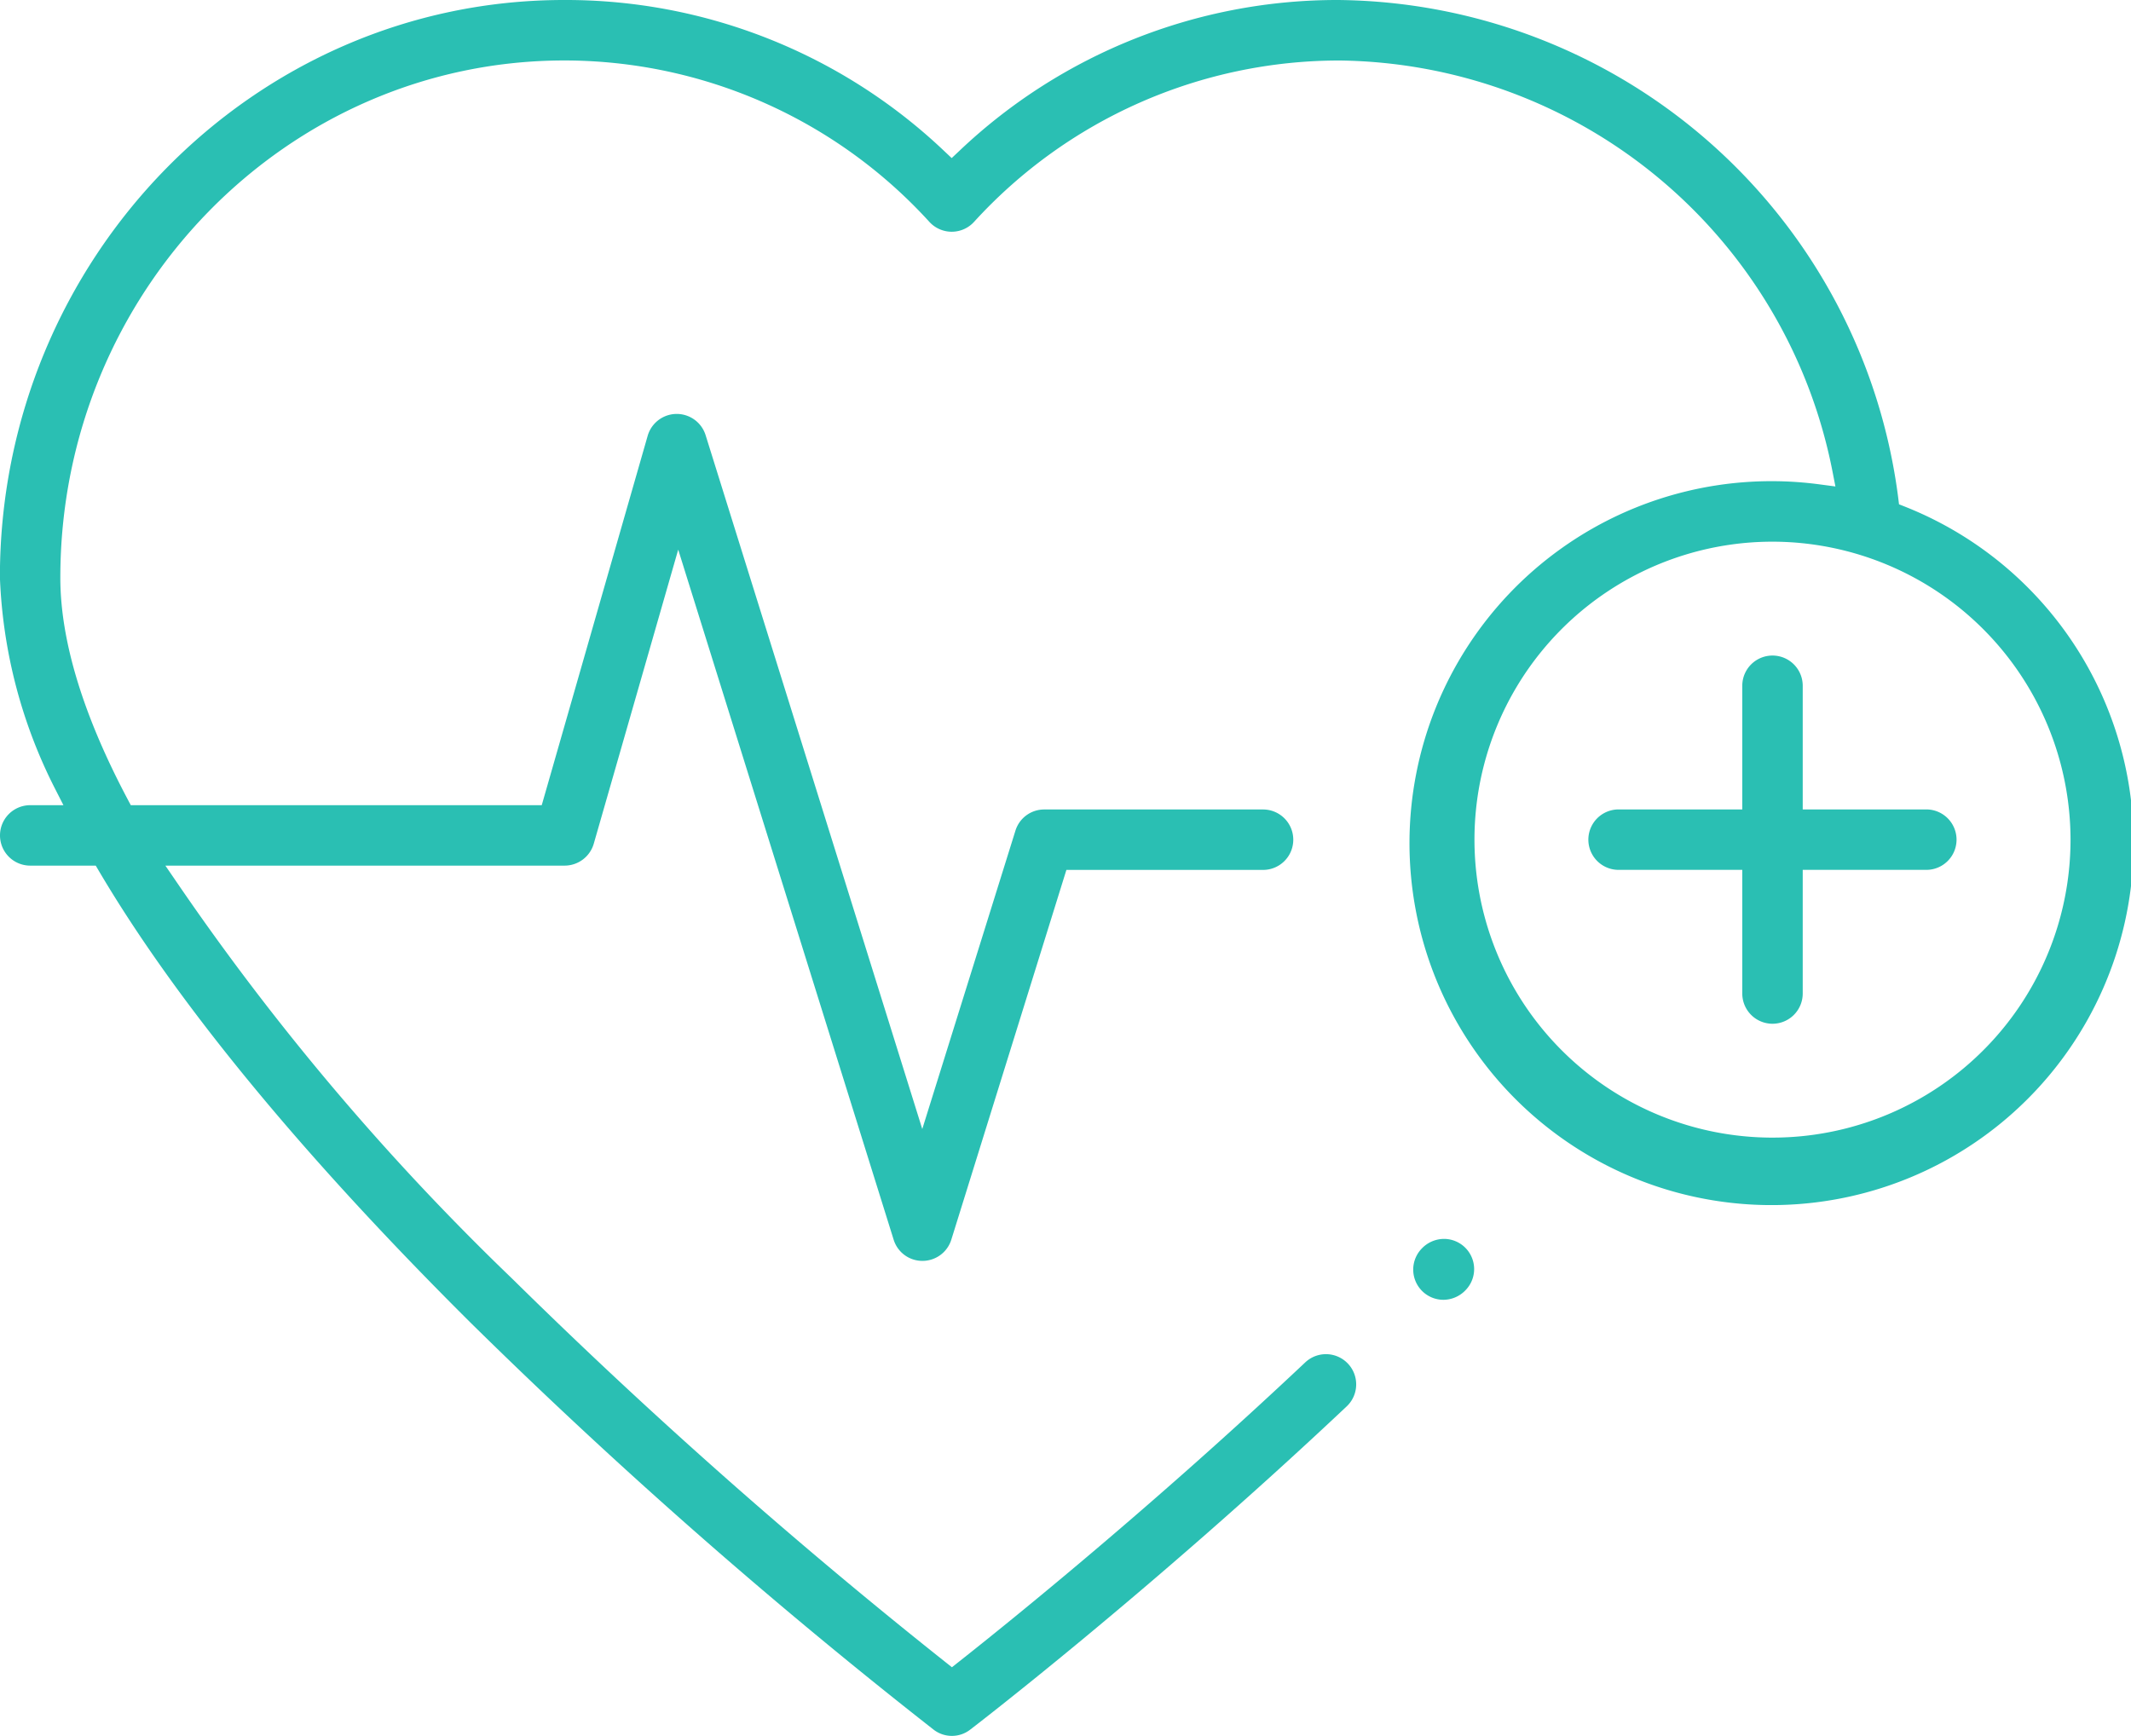 <svg xmlns="http://www.w3.org/2000/svg" width="89.829" height="73.188" viewBox="0 0 89.829 73.188"><defs><style>.a{fill:#2abfb3;}</style></defs><g transform="translate(-448.699 -325.406)"><path class="a" d="M509.543,380.208a1.274,1.274,0,0,1-.919-2.154,1.3,1.3,0,0,1,.941-.414,1.273,1.273,0,0,1,.92,2.154A1.3,1.3,0,0,1,509.543,380.208Z"/><path class="a" d="M523.417,368.569a1.275,1.275,0,0,1-1.275-1.274v-5.214h-5.214a1.274,1.274,0,0,1,0-2.548h5.214v-5.214a1.274,1.274,0,1,1,2.548,0v5.214H529.9a1.274,1.274,0,0,1,0,2.548H524.69V367.3A1.275,1.275,0,0,1,523.417,368.569Z"/><path class="a" d="M488.828,398.594a1.259,1.259,0,0,1-.774-.263A229.369,229.369,0,0,1,468.5,381.138c-7.086-7.054-12.343-13.444-15.62-18.99l-.145-.246h-2.762a1.274,1.274,0,0,1,0-2.548h1.4l-.371-.728a21.384,21.384,0,0,1-2.307-8.884c0-13.41,10.666-24.336,23.777-24.336a23.155,23.155,0,0,1,16,6.341l.344.324.344-.324a23.123,23.123,0,0,1,15.942-6.341,24.04,24.04,0,0,1,23.611,20.97l.036.292.275.109a15.261,15.261,0,1,1-3.646-.952l.69.091-.133-.683a21.432,21.432,0,0,0-20.767-17.276,20.84,20.84,0,0,0-15.418,6.813l-.069.069a1.275,1.275,0,0,1-1.8-.072,20.819,20.819,0,0,0-15.387-6.812c-11.729,0-21.252,9.782-21.252,21.807,0,2.644.952,5.782,2.83,9.327l.14.265h17.323l4.465-15.572a1.275,1.275,0,0,1,2.443-.028l9.133,29.254,3.925-12.573a1.268,1.268,0,0,1,1.216-.9h9.224a1.274,1.274,0,1,1,0,2.548h-8.29L488.8,377.673a1.272,1.272,0,0,1-.837.836,1.252,1.252,0,0,1-.378.058,1.267,1.267,0,0,1-1.216-.895l-9.081-29.093-3.56,12.4a1.281,1.281,0,0,1-1.224.923H455.67l.535.782a106.261,106.261,0,0,0,14.076,16.625,228.55,228.55,0,0,0,18.235,16.145l.31.246.31-.245c2.242-1.771,8.152-6.546,14.583-12.608a1.274,1.274,0,1,1,1.748,1.854c-8.3,7.824-15.792,13.57-15.864,13.624A1.258,1.258,0,0,1,488.828,398.594Zm34.589-50.35a12.563,12.563,0,1,0,12.562,12.563A12.578,12.578,0,0,0,523.417,348.244Z"/></g></svg>